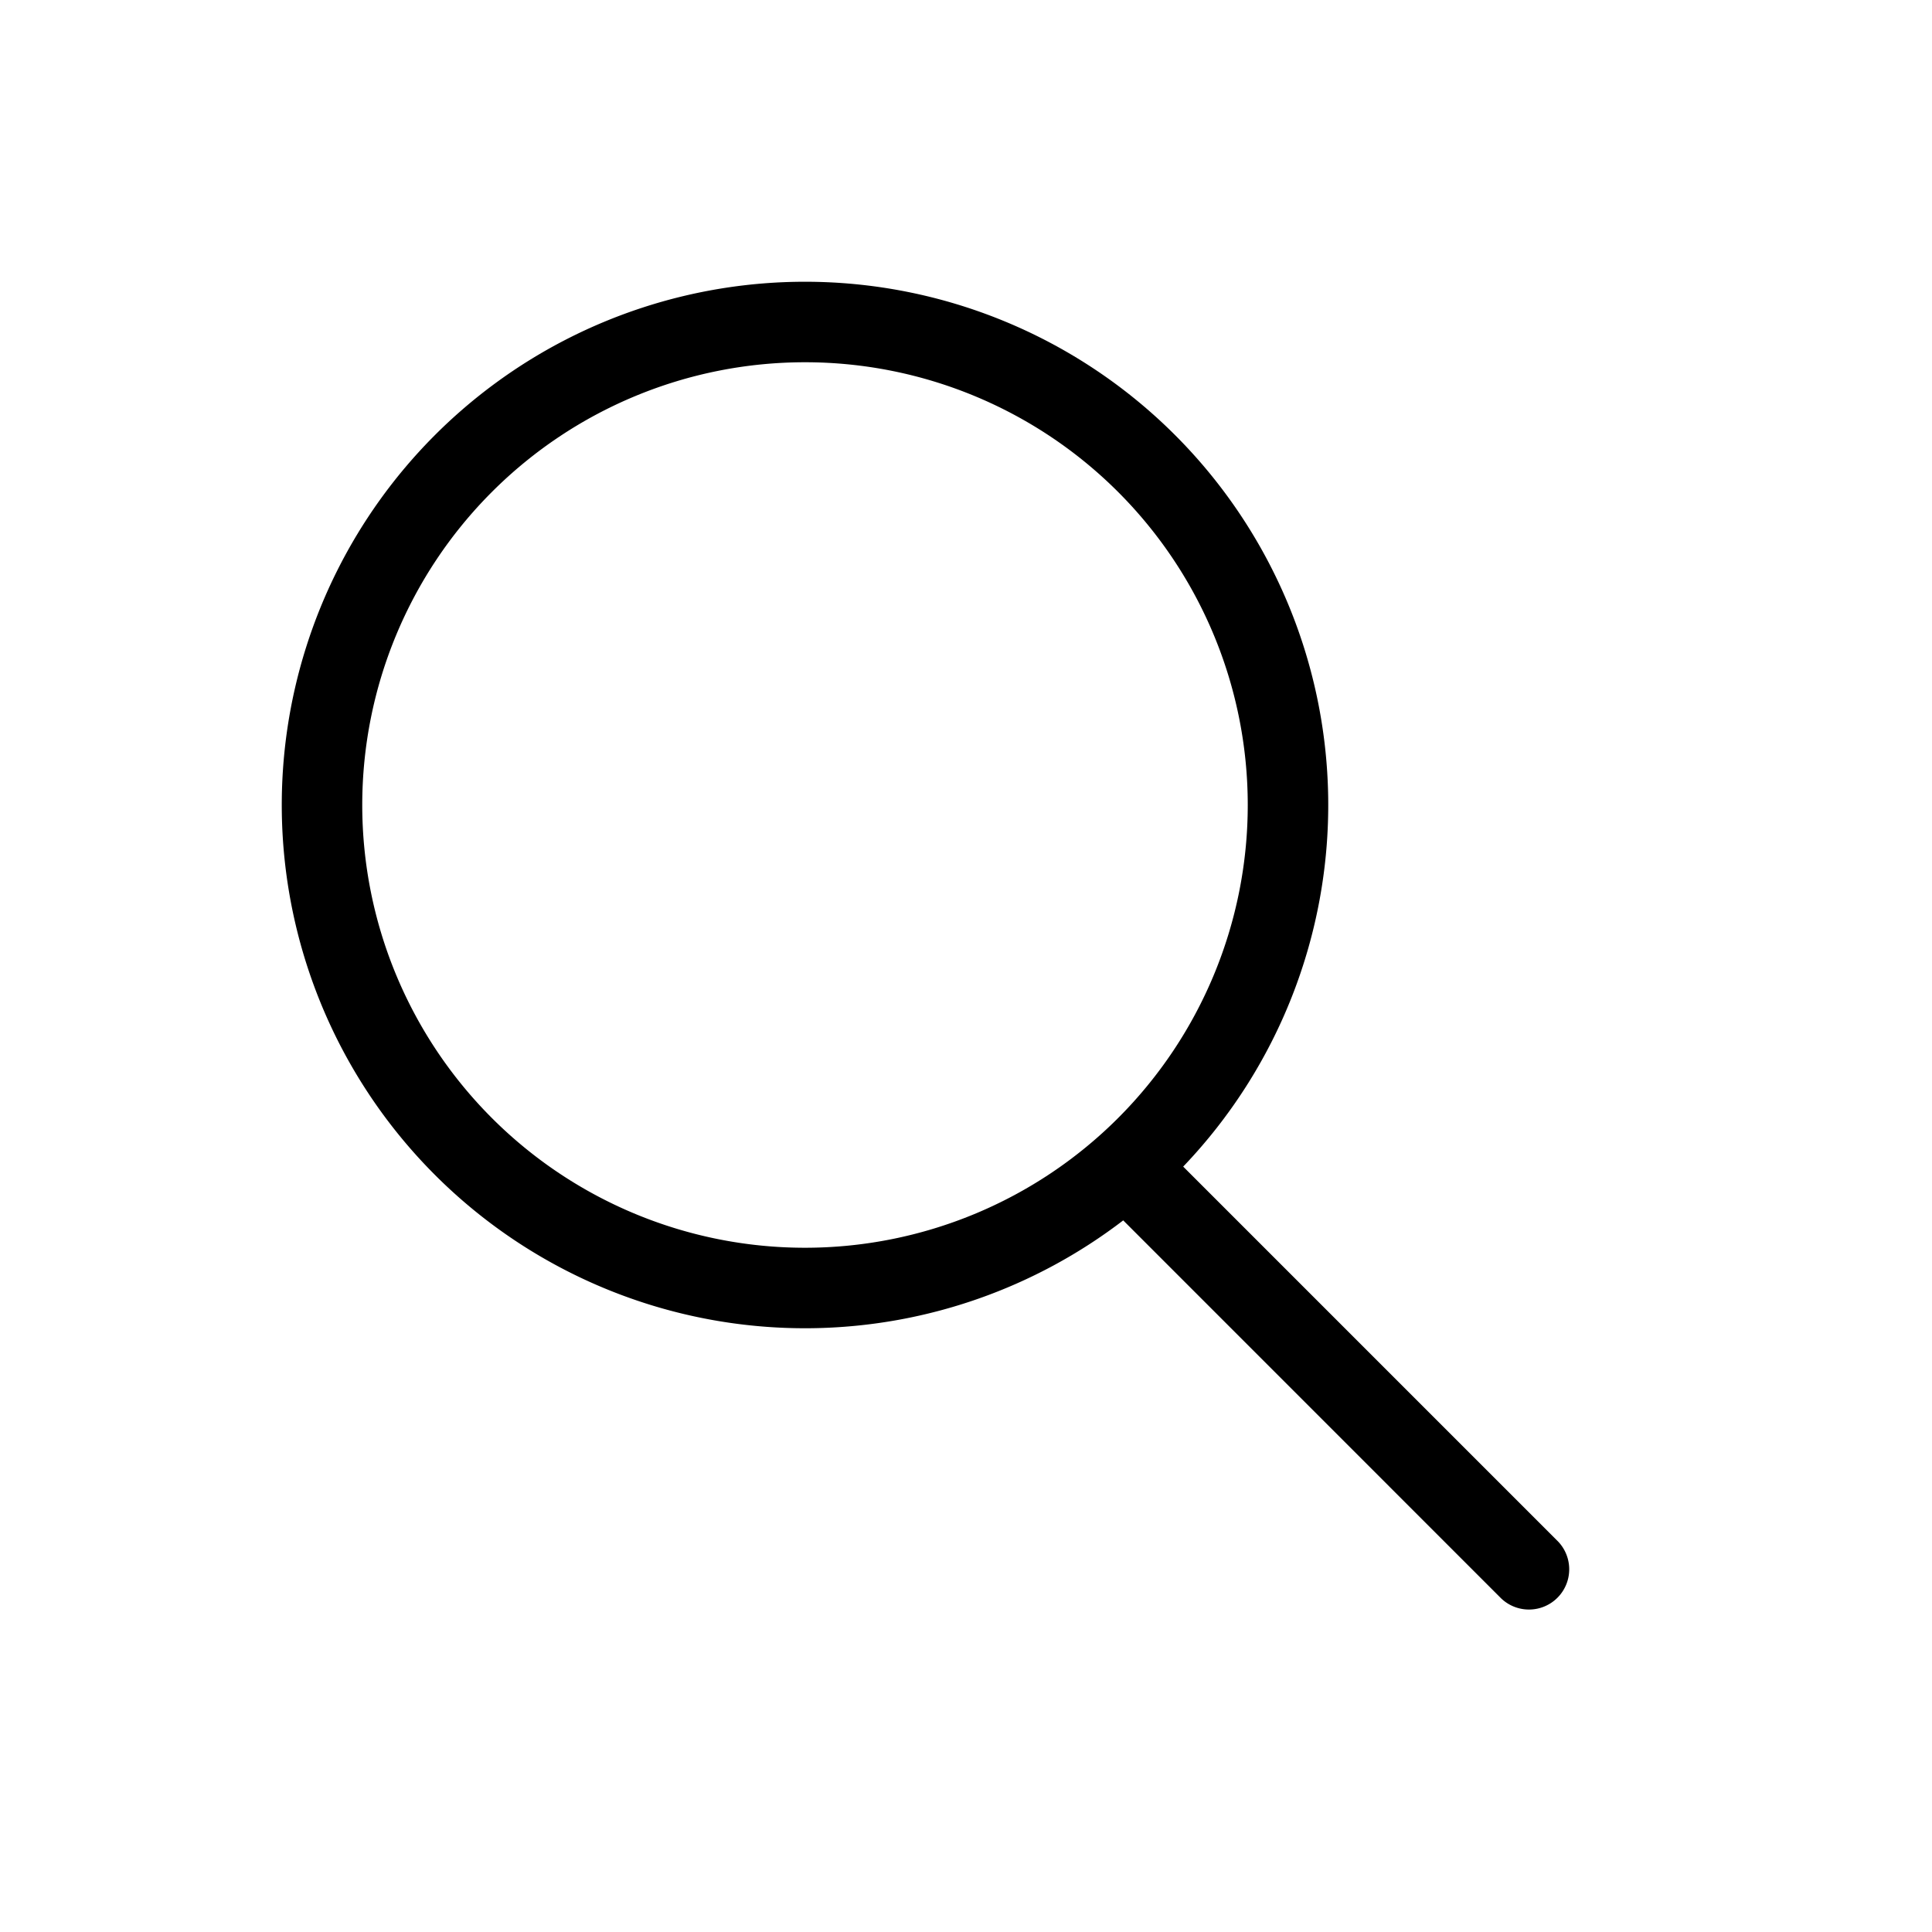 <svg xmlns="http://www.w3.org/2000/svg" width="24" height="24" fill="currentColor" viewBox="0 0 24 24"><path fill="#000" fill-rule="evenodd" d="M10 3.5a6.5 6.5 0 1 0 3.953 11.66l4.693 4.694a.5.5 0 0 0 .707-.707l-4.655-4.655A6.5 6.5 0 0 0 10 3.5ZM4.5 10a5.5 5.5 0 1 1 11 0 5.5 5.5 0 0 1-11 0Z" clip-rule="evenodd"/></svg>